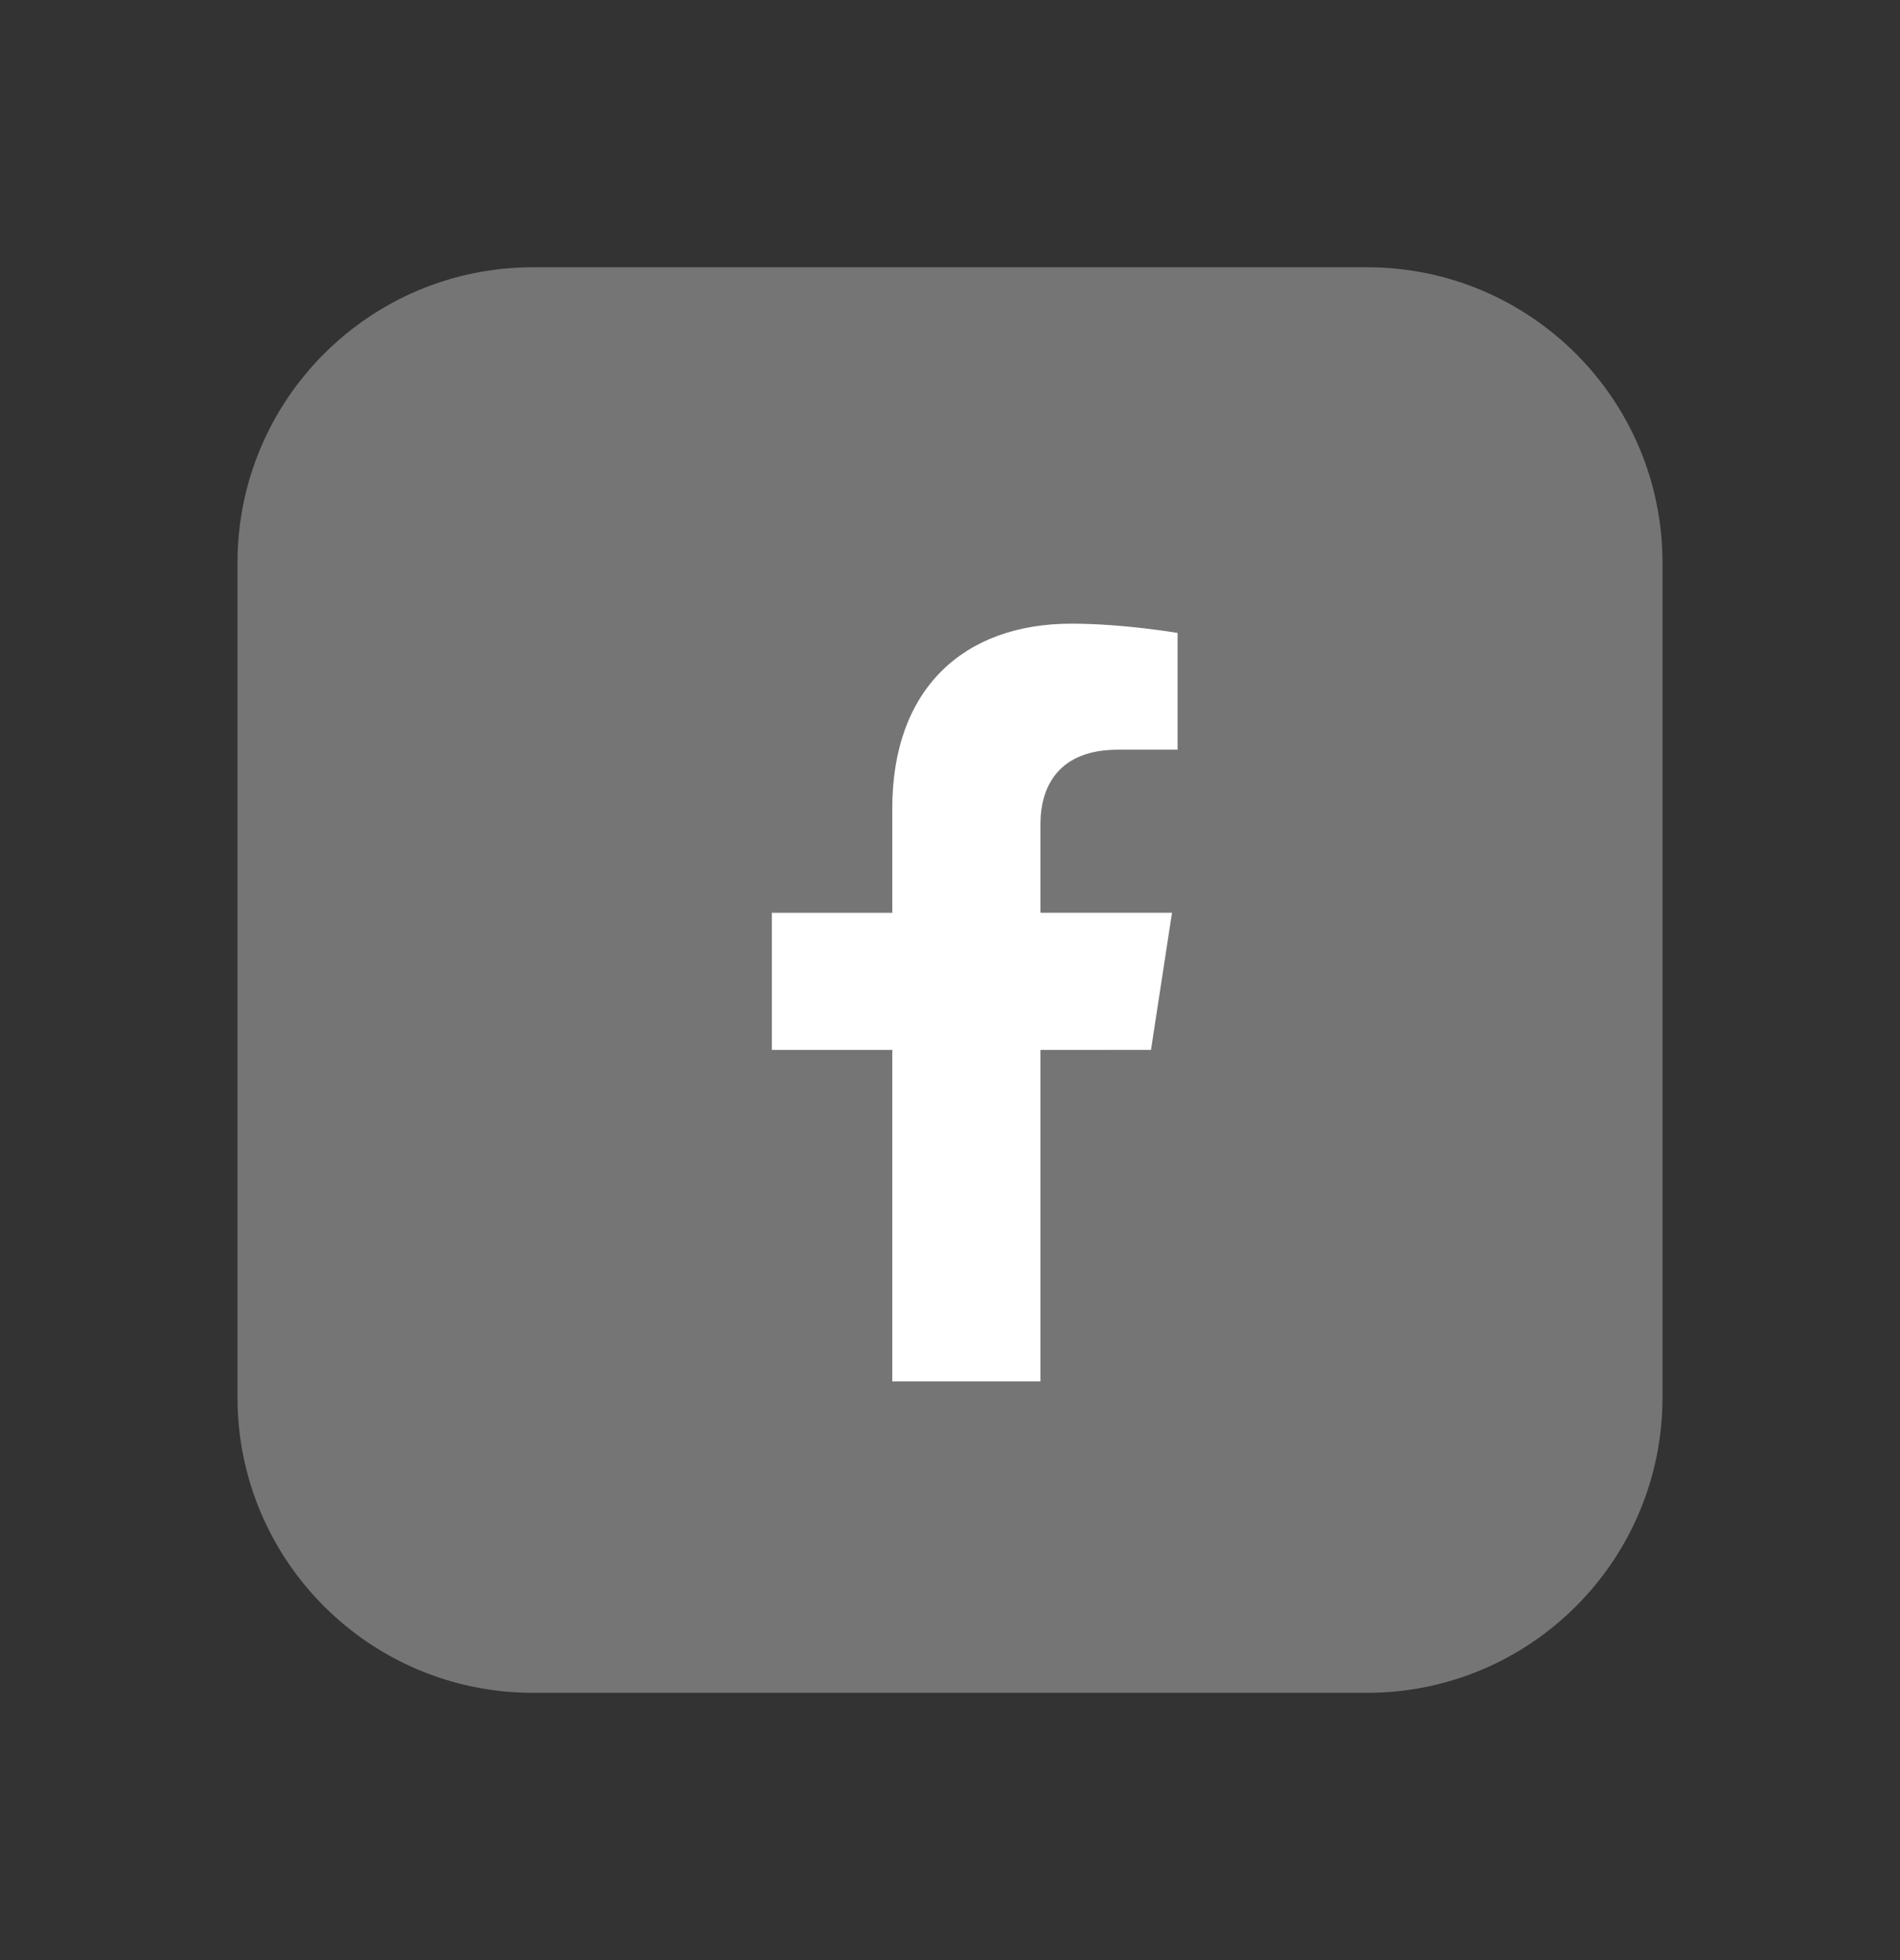 <svg width="32" height="33" viewBox="0 0 32 33" fill="none" xmlns="http://www.w3.org/2000/svg">
<rect x="0" y="0" width="32" height="33" fill="#333333" stroke="none"/>
<path d="M4 9.475C4 6.727 6.227 4.5 8.975 4.5H23.026C25.773 4.5 28 6.727 28 9.475V23.526C28 26.273 25.773 28.5 23.026 28.5H8.975C6.227 28.5 4 26.273 4 23.526V9.475Z" fill="#757575"/>
<g clip-path="url(#clip0_220_2859)">
<path d="M19.385 17.676L19.739 15.367H17.524V13.869C17.524 13.238 17.833 12.622 18.826 12.622H19.833V10.656C19.833 10.656 18.919 10.5 18.045 10.5C16.221 10.5 15.028 11.606 15.028 13.608V15.368H13V17.677H15.028V23.258H17.524V17.677L19.385 17.676Z" fill="white"/>
</g>
<defs>
<clipPath id="clip0_220_2859">
<rect width="12.758" height="12.758" fill="white" transform="translate(10 10.5)"/>
</clipPath>
</defs>
</svg>
